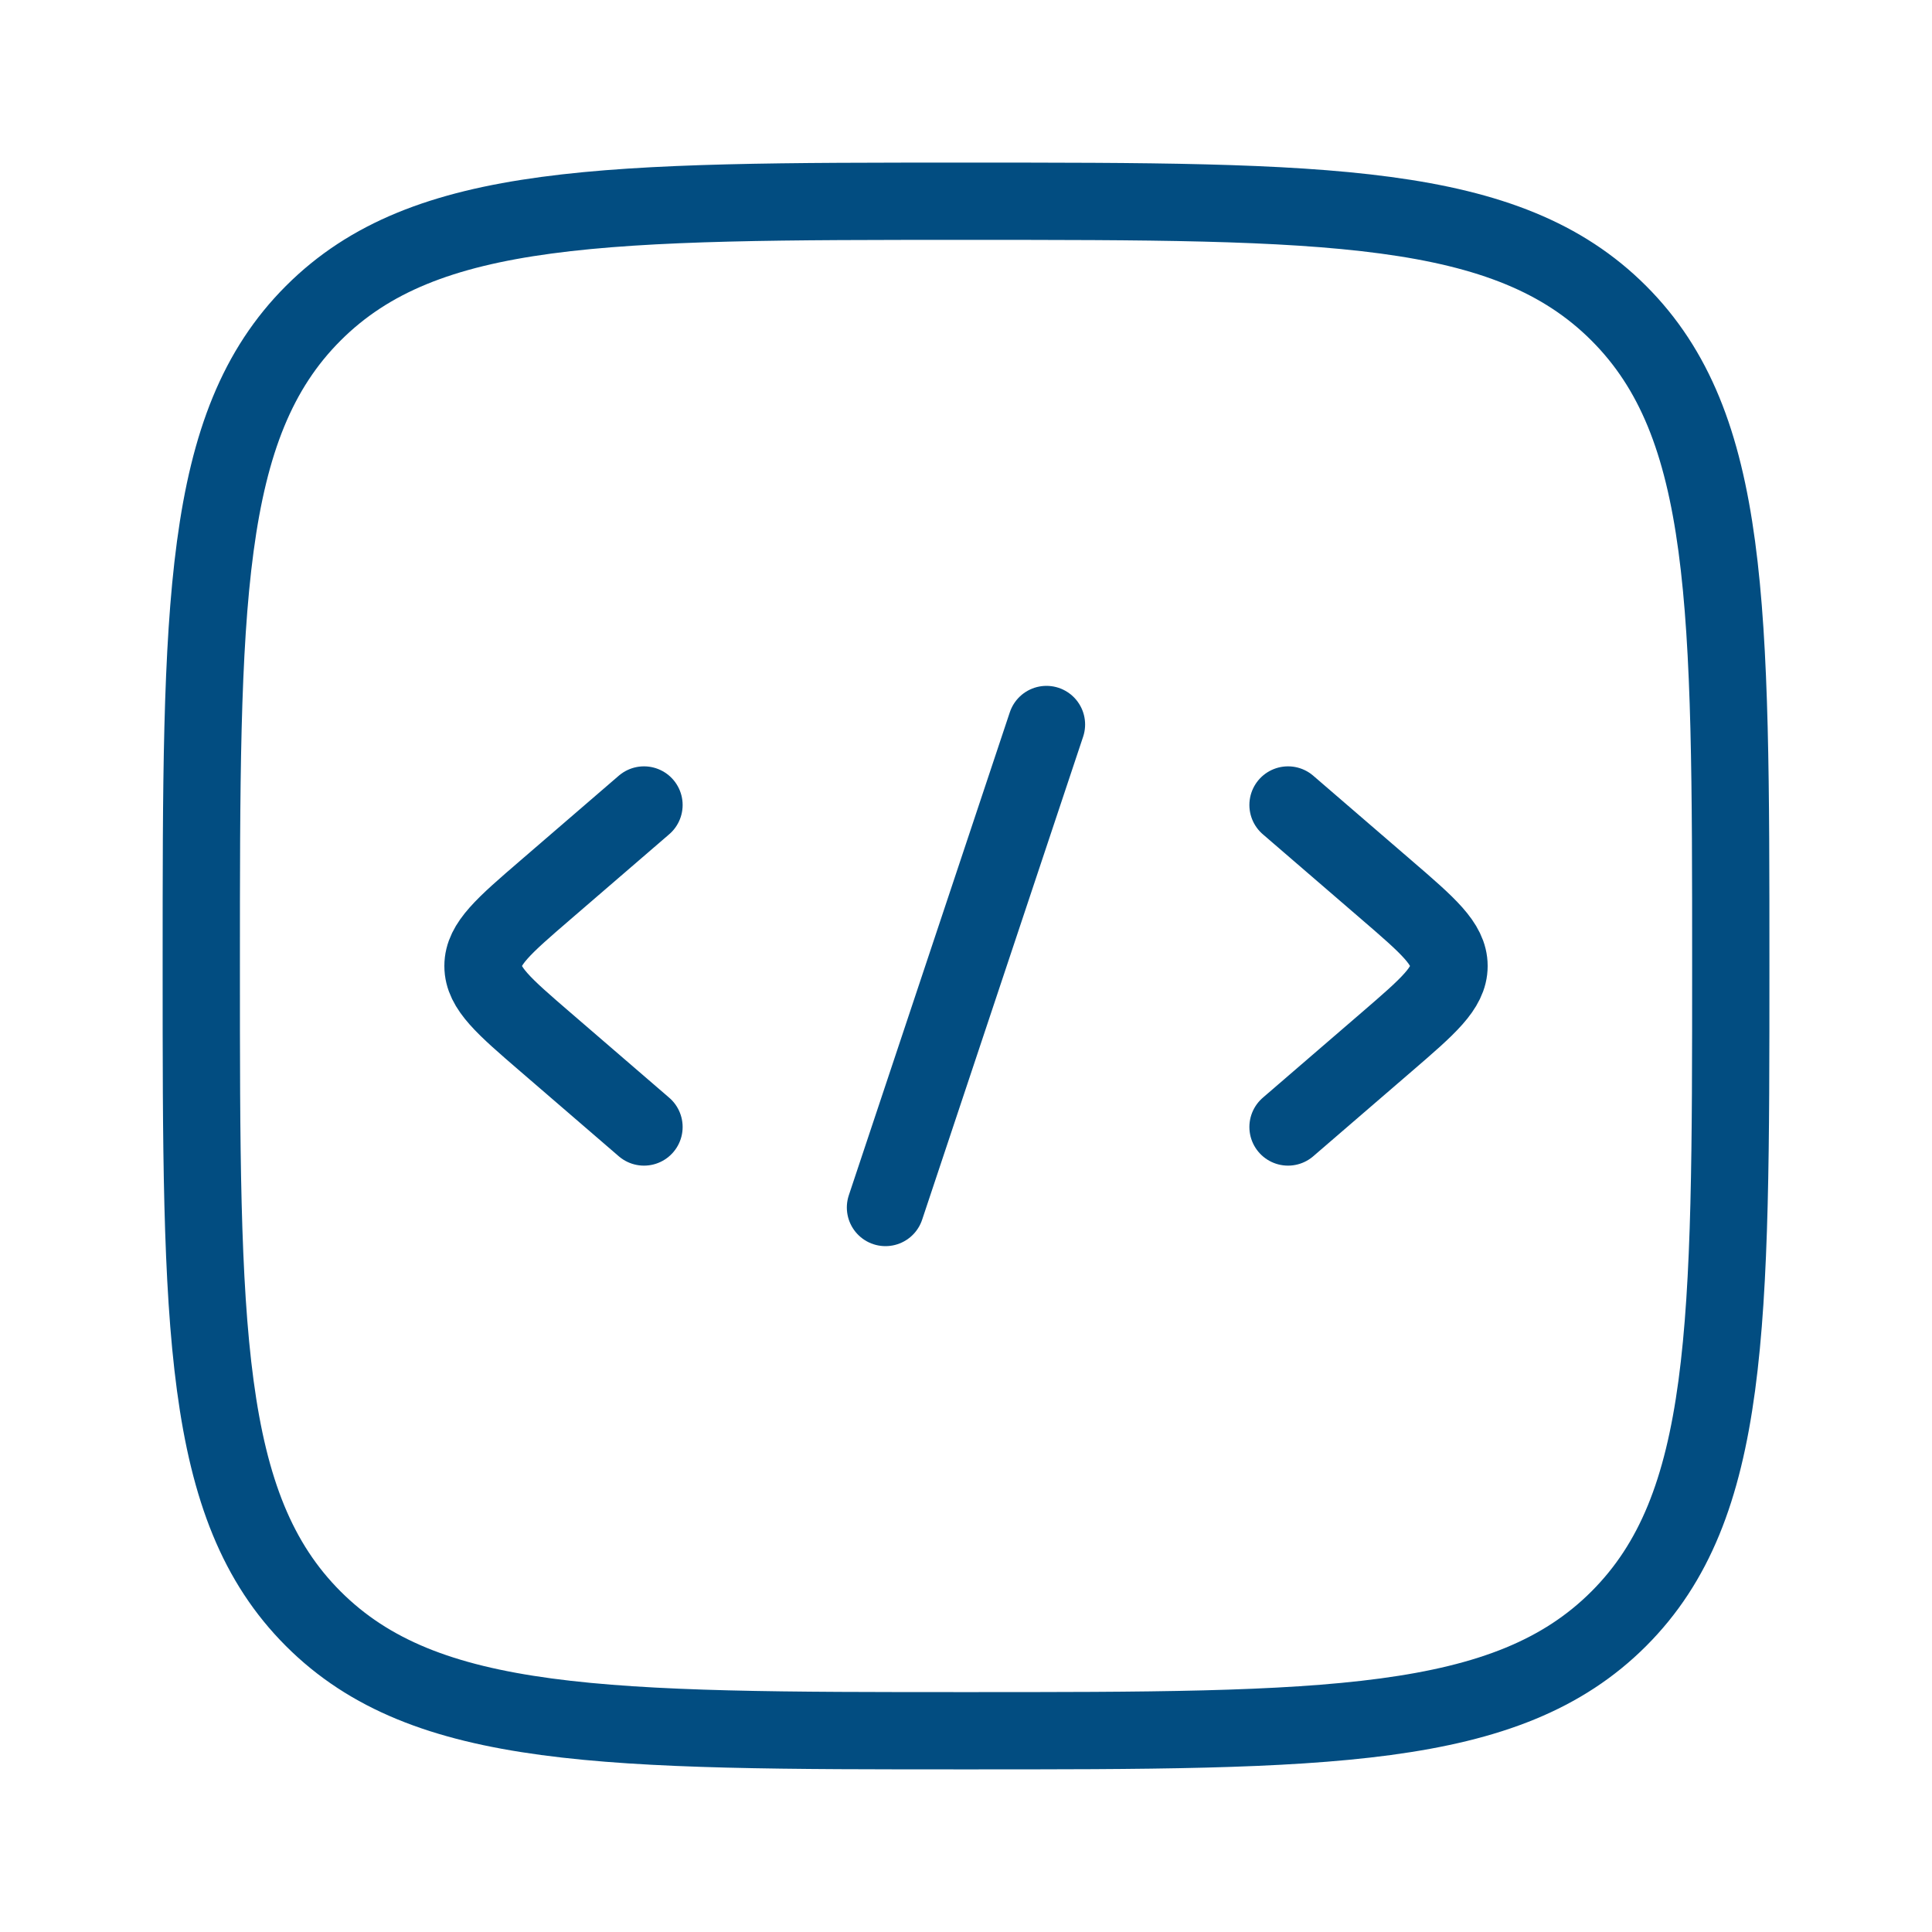 <svg width="100" height="100" viewBox="0 0 100 100" fill="none" xmlns="http://www.w3.org/2000/svg">
<path d="M66.668 41.666L71.778 46.071C73.927 47.923 75.001 48.849 75.001 49.999C75.001 51.15 73.927 52.076 71.778 53.928L66.668 58.333" stroke="#024D81" stroke-width="4" stroke-linecap="round" stroke-linejoin="round"/>
<path d="M33.333 41.666L28.223 46.071C26.074 47.923 25 48.849 25 49.999C25 51.15 26.074 52.076 28.223 53.928L33.333 58.333" stroke="#024D81" stroke-width="4" stroke-linecap="round" stroke-linejoin="round"/>
<path d="M54.165 37.5L45.832 62.5" stroke="#024D81" stroke-width="4" stroke-linecap="round" stroke-linejoin="round"/>
<path d="M10.418 49.999C10.418 31.34 10.418 22.01 16.215 16.213C22.012 10.416 31.342 10.416 50.001 10.416C68.661 10.416 77.991 10.416 83.788 16.213C89.585 22.01 89.585 31.34 89.585 49.999C89.585 68.659 89.585 77.989 83.788 83.786C77.991 89.583 68.661 89.583 50.001 89.583C31.342 89.583 22.012 89.583 16.215 83.786C10.418 77.989 10.418 68.659 10.418 49.999Z" stroke="#024D81" stroke-width="4" stroke-linecap="round" stroke-linejoin="round"/>
</svg>
